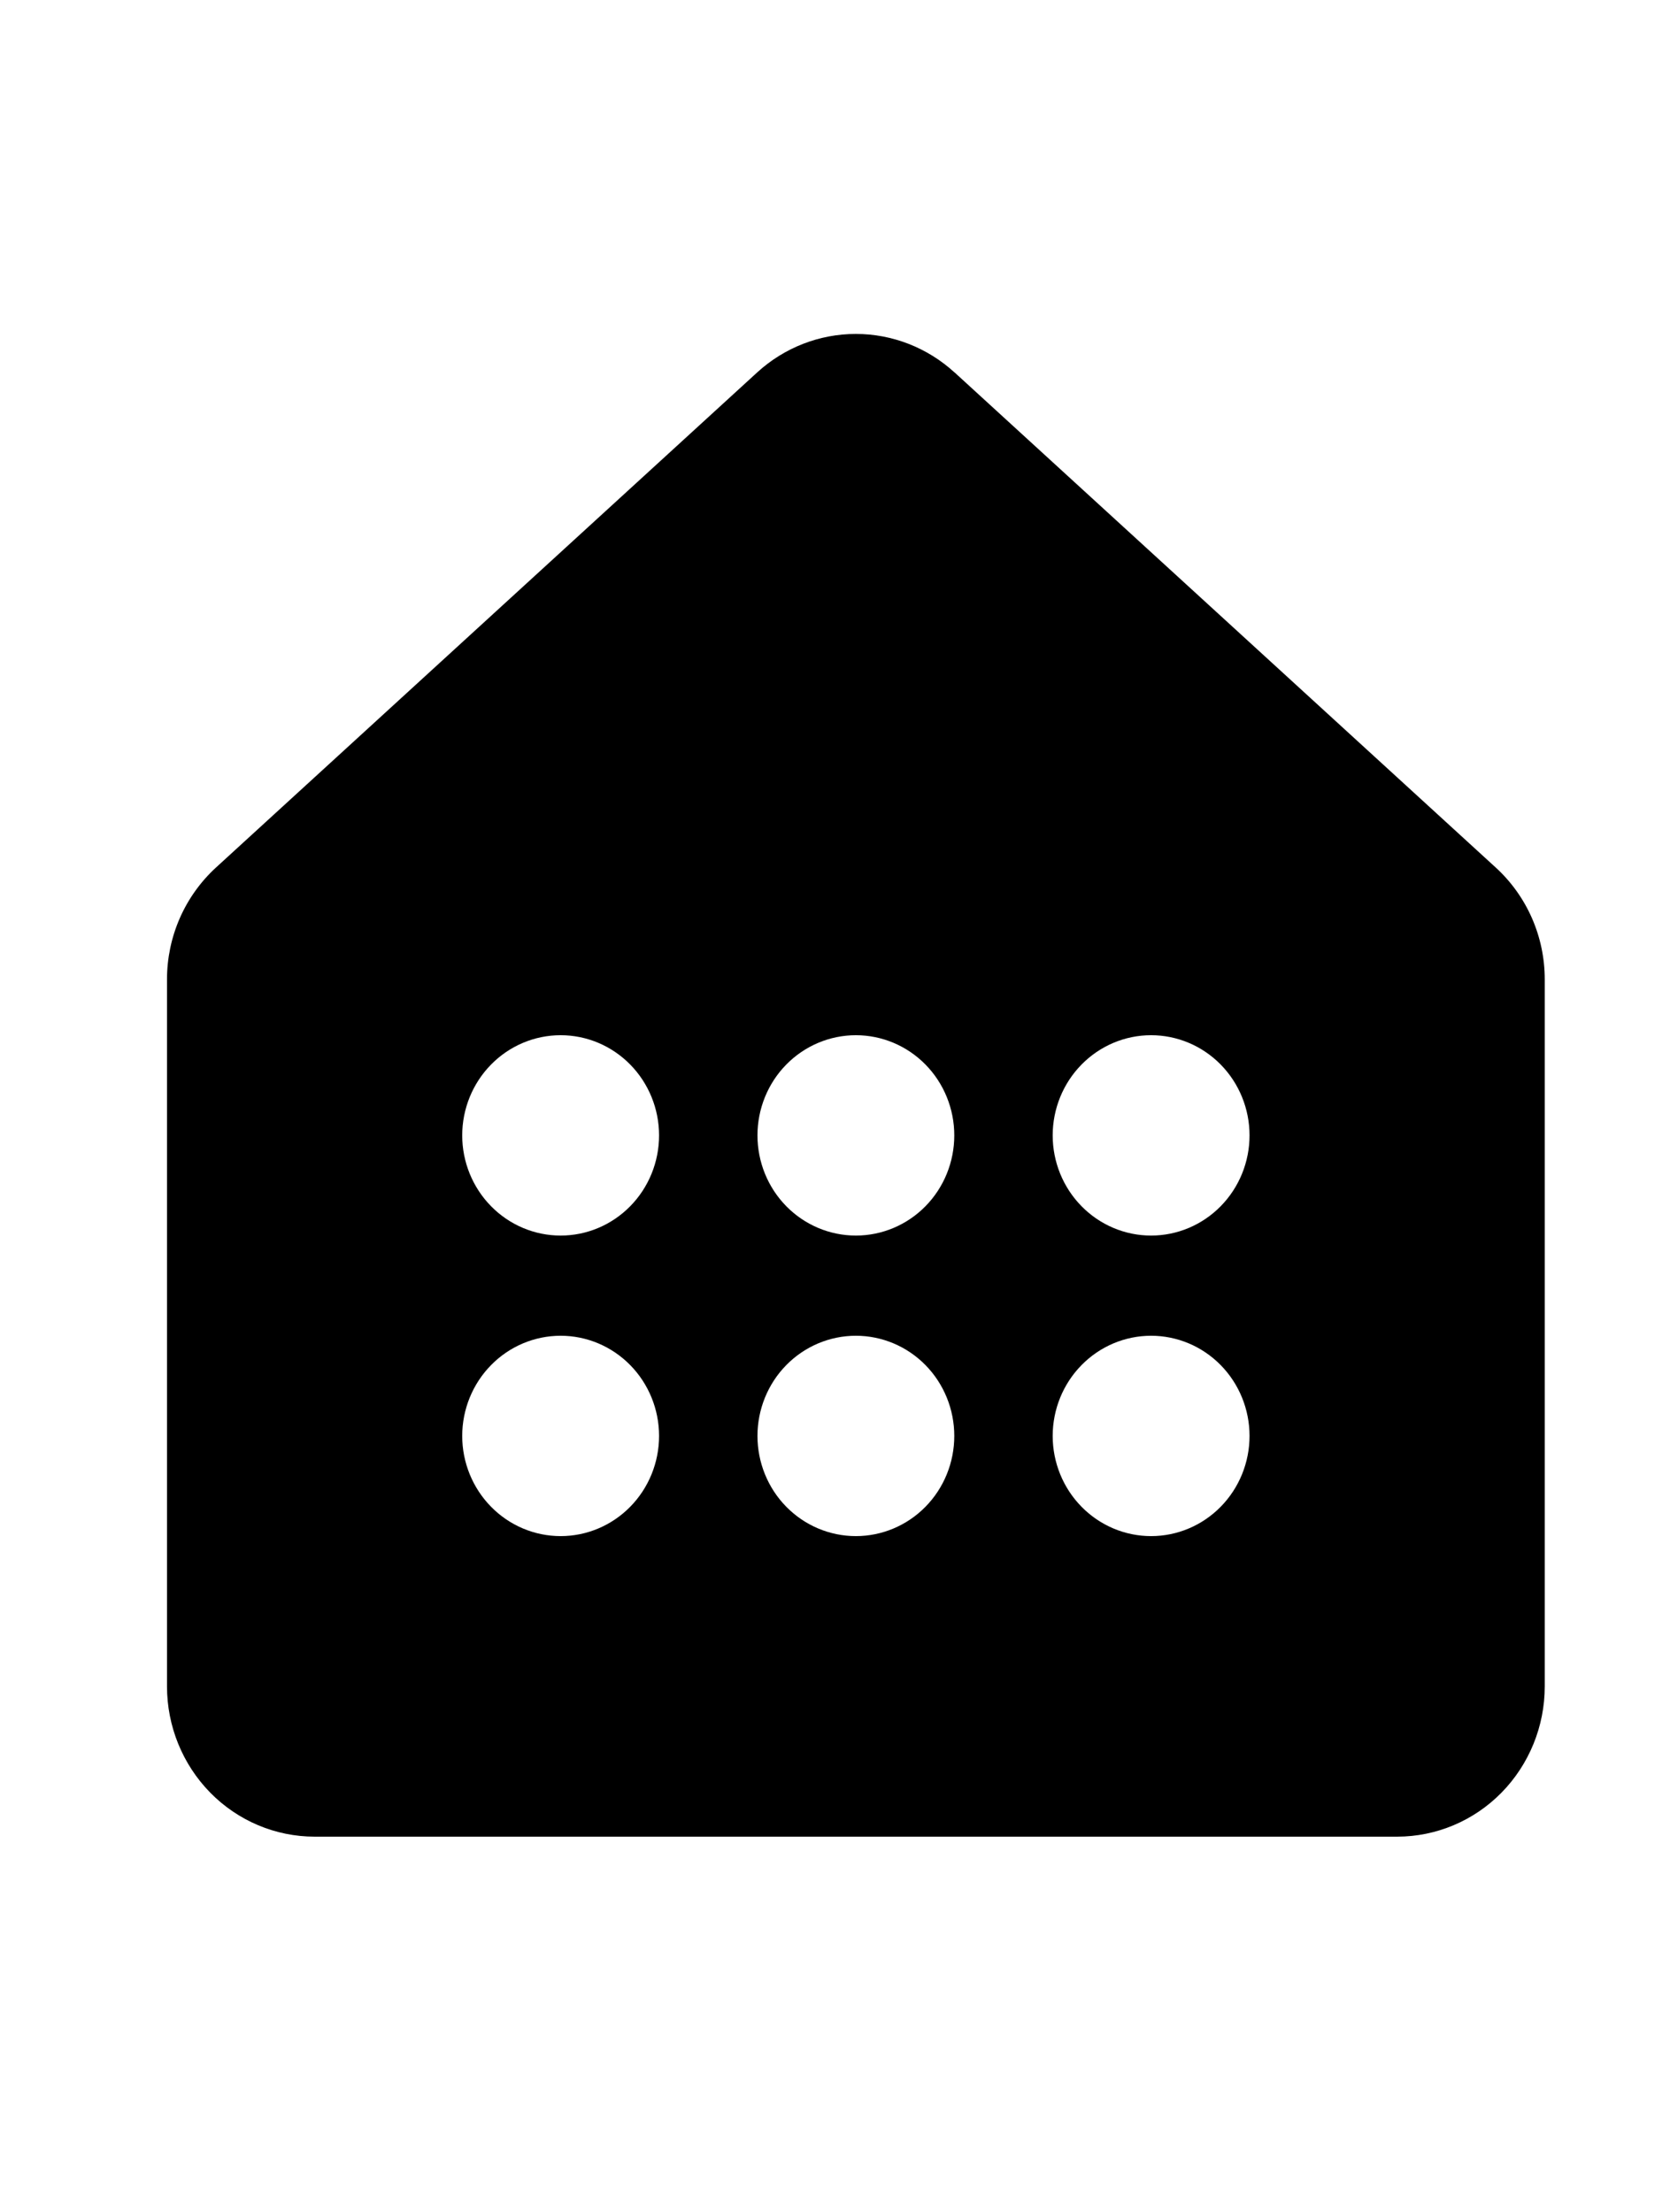 <svg width="40" height="53" viewBox="0 0 40 53" fill="none" xmlns="http://www.w3.org/2000/svg">
<path d="M22.862 8.922C22.213 8.328 21.371 8 20.499 8C19.626 8 18.785 8.328 18.136 8.922L5.171 20.785C4.803 21.123 4.508 21.536 4.306 21.997C4.104 22.459 4 22.958 4 23.463V40.4C4 41.355 4.373 42.27 5.036 42.946C5.699 43.621 6.598 44 7.536 44H33.464C34.402 44 35.301 43.621 35.964 42.946C36.627 42.27 37 41.355 37 40.4V23.463C37 22.958 36.896 22.459 36.694 21.997C36.492 21.536 36.197 21.123 35.828 20.785L22.864 8.922H22.862ZM13.429 29.6C12.803 29.6 12.204 29.347 11.762 28.897C11.32 28.447 11.071 27.837 11.071 27.2C11.071 26.564 11.32 25.953 11.762 25.503C12.204 25.053 12.803 24.8 13.429 24.8C14.054 24.8 14.653 25.053 15.095 25.503C15.537 25.953 15.786 26.564 15.786 27.2C15.786 27.837 15.537 28.447 15.095 28.897C14.653 29.347 14.054 29.6 13.429 29.6ZM22.857 27.2C22.857 27.837 22.609 28.447 22.167 28.897C21.725 29.347 21.125 29.6 20.5 29.6C19.875 29.6 19.275 29.347 18.833 28.897C18.391 28.447 18.143 27.837 18.143 27.2C18.143 26.564 18.391 25.953 18.833 25.503C19.275 25.053 19.875 24.8 20.5 24.8C21.125 24.8 21.725 25.053 22.167 25.503C22.609 25.953 22.857 26.564 22.857 27.2ZM27.571 29.6C26.946 29.6 26.347 29.347 25.905 28.897C25.463 28.447 25.214 27.837 25.214 27.2C25.214 26.564 25.463 25.953 25.905 25.503C26.347 25.053 26.946 24.8 27.571 24.8C28.197 24.8 28.796 25.053 29.238 25.503C29.68 25.953 29.929 26.564 29.929 27.2C29.929 27.837 29.68 28.447 29.238 28.897C28.796 29.347 28.197 29.6 27.571 29.6ZM15.786 34.4C15.786 35.037 15.537 35.647 15.095 36.097C14.653 36.547 14.054 36.8 13.429 36.8C12.803 36.8 12.204 36.547 11.762 36.097C11.32 35.647 11.071 35.037 11.071 34.4C11.071 33.764 11.32 33.153 11.762 32.703C12.204 32.253 12.803 32 13.429 32C14.054 32 14.653 32.253 15.095 32.703C15.537 33.153 15.786 33.764 15.786 34.4ZM20.5 36.8C19.875 36.8 19.275 36.547 18.833 36.097C18.391 35.647 18.143 35.037 18.143 34.4C18.143 33.764 18.391 33.153 18.833 32.703C19.275 32.253 19.875 32 20.5 32C21.125 32 21.725 32.253 22.167 32.703C22.609 33.153 22.857 33.764 22.857 34.4C22.857 35.037 22.609 35.647 22.167 36.097C21.725 36.547 21.125 36.8 20.5 36.8ZM29.929 34.4C29.929 35.037 29.68 35.647 29.238 36.097C28.796 36.547 28.197 36.8 27.571 36.8C26.946 36.8 26.347 36.547 25.905 36.097C25.463 35.647 25.214 35.037 25.214 34.4C25.214 33.764 25.463 33.153 25.905 32.703C26.347 32.253 26.946 32 27.571 32C28.197 32 28.796 32.253 29.238 32.703C29.68 33.153 29.929 33.764 29.929 34.4Z" fill="black"/>
</svg>
